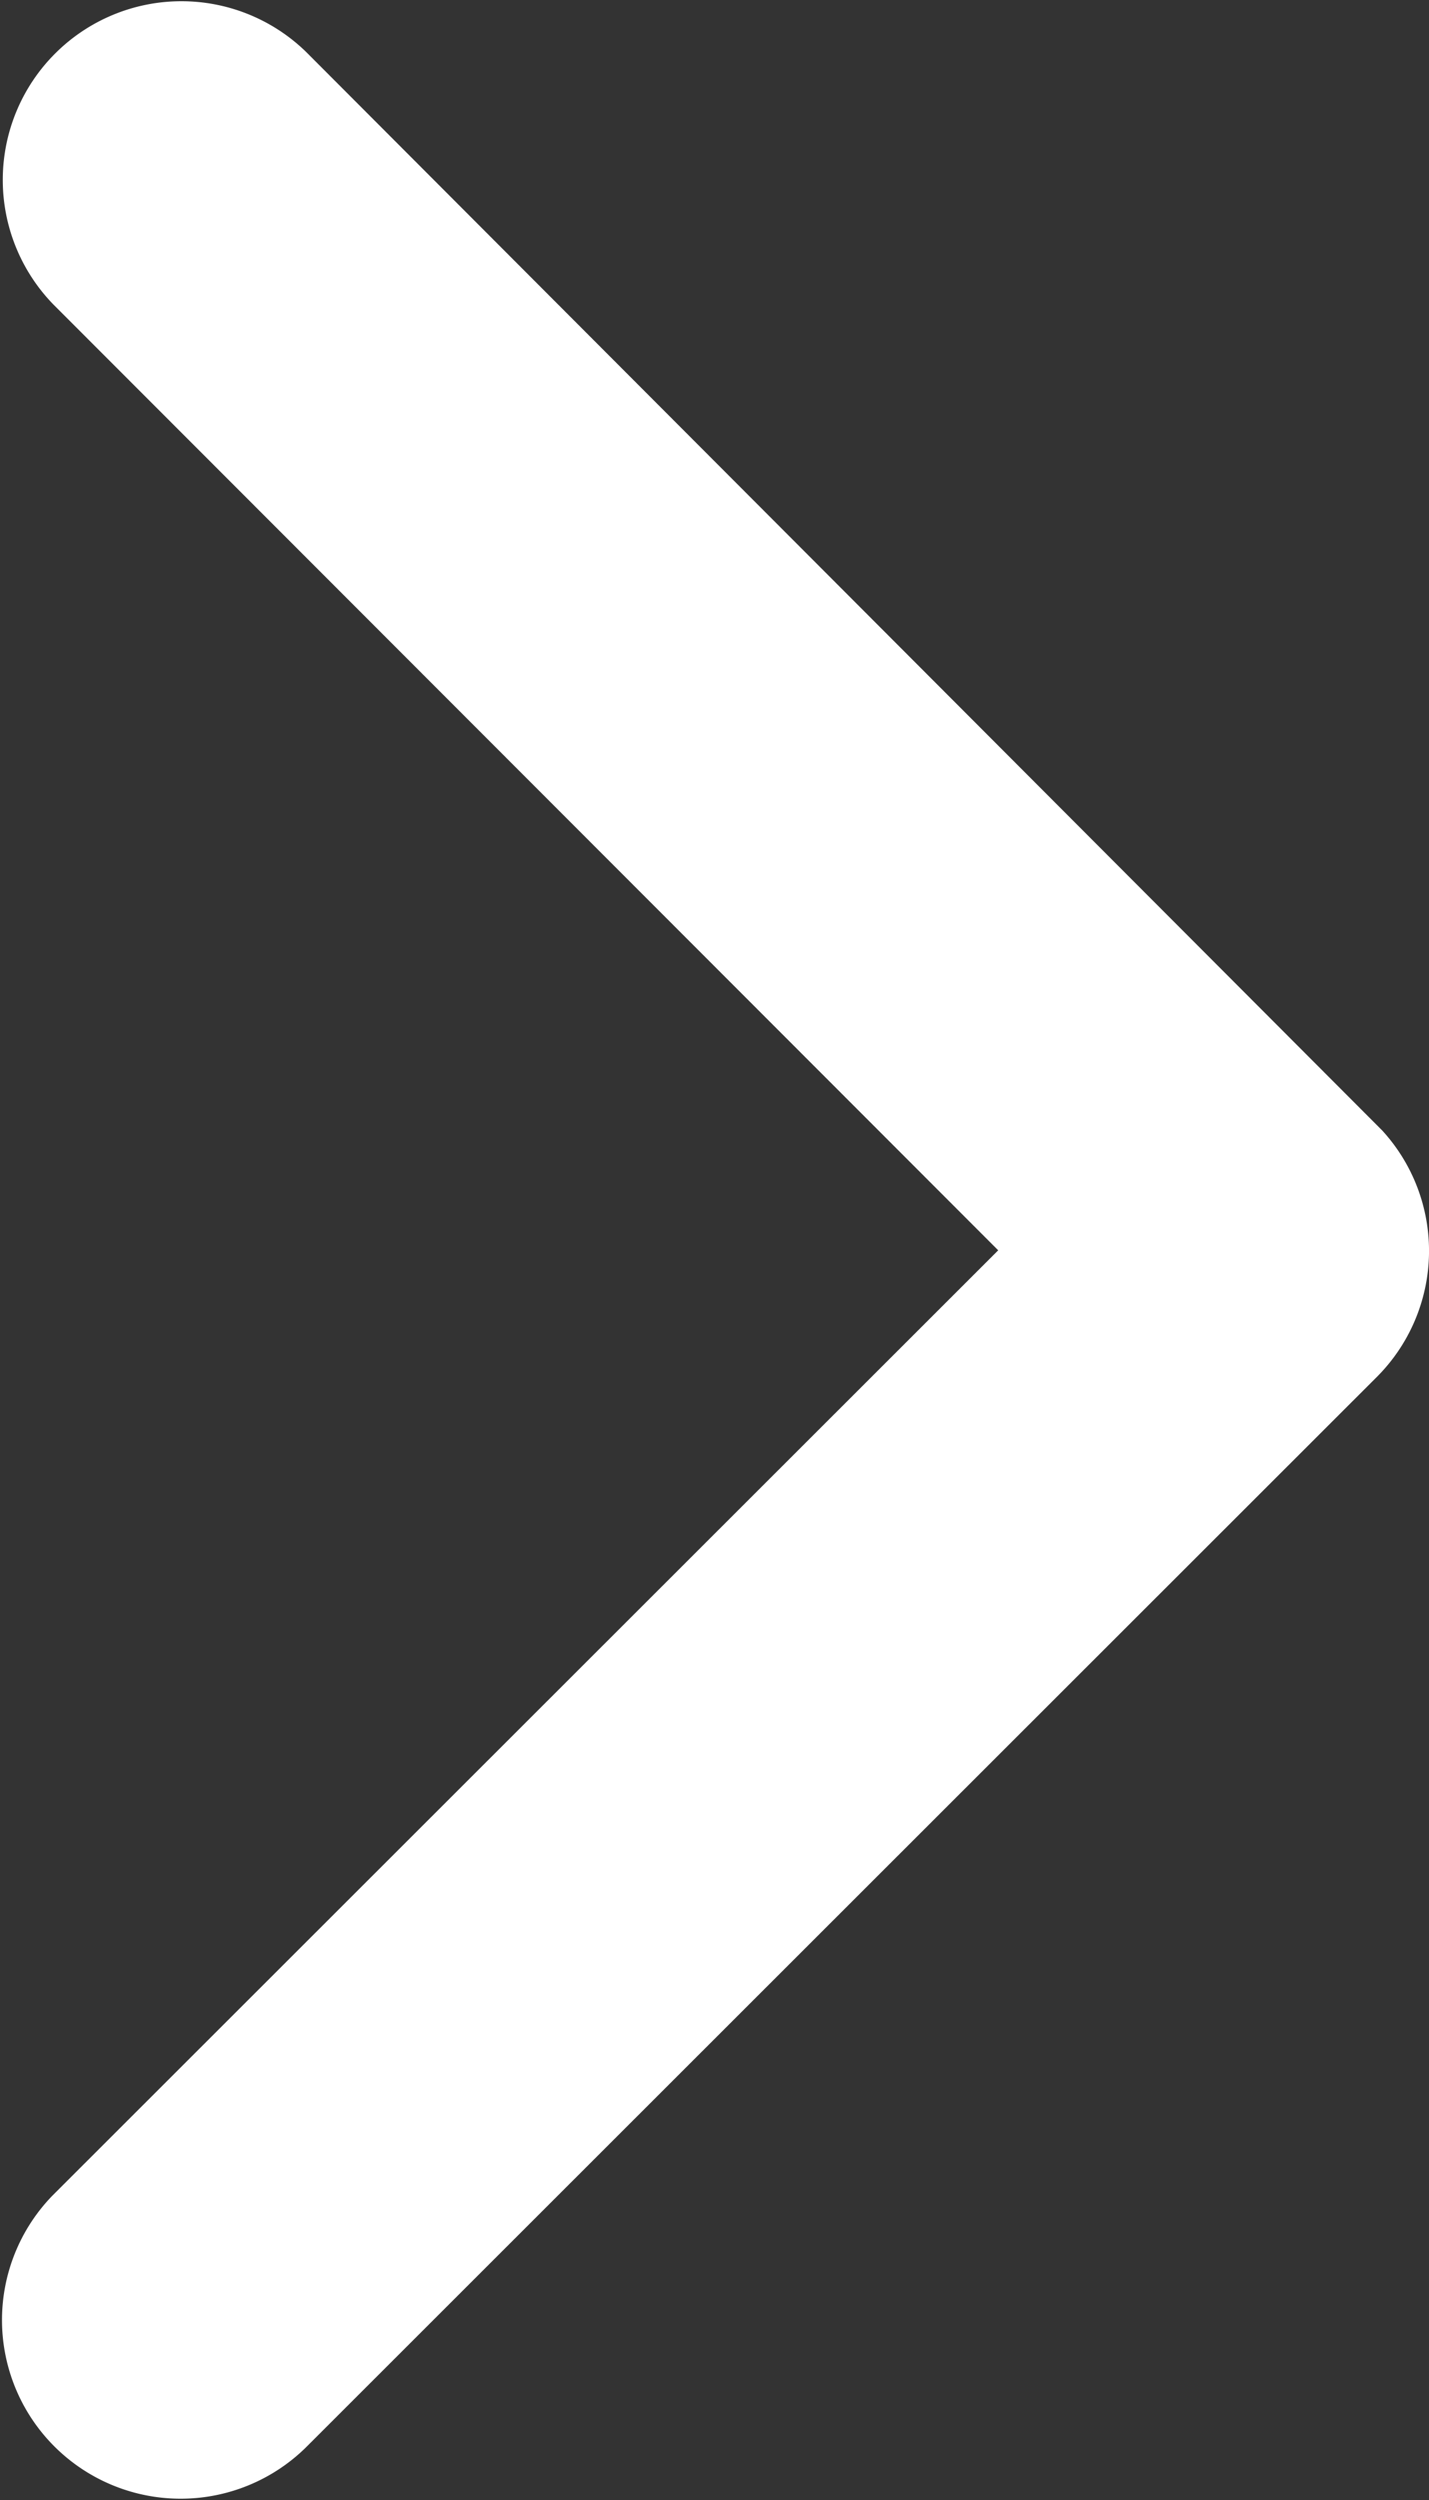 <svg xmlns="http://www.w3.org/2000/svg" width="18.294" height="32" viewBox="0 0 18.294 32"><rect x="0" y="0" width="18.294" height="32" fill="#333333" stroke="none"/><path d="M22.192,16.766l12.1,12.108a2.287,2.287,0,0,0,3.229-3.239L23.811,11.917a2.282,2.282,0,0,0-3.153-.067L6.854,25.625a2.287,2.287,0,0,0,3.229,3.239Z" transform="translate(29.545 -6.188) rotate(90)" fill="#fff"/></svg>